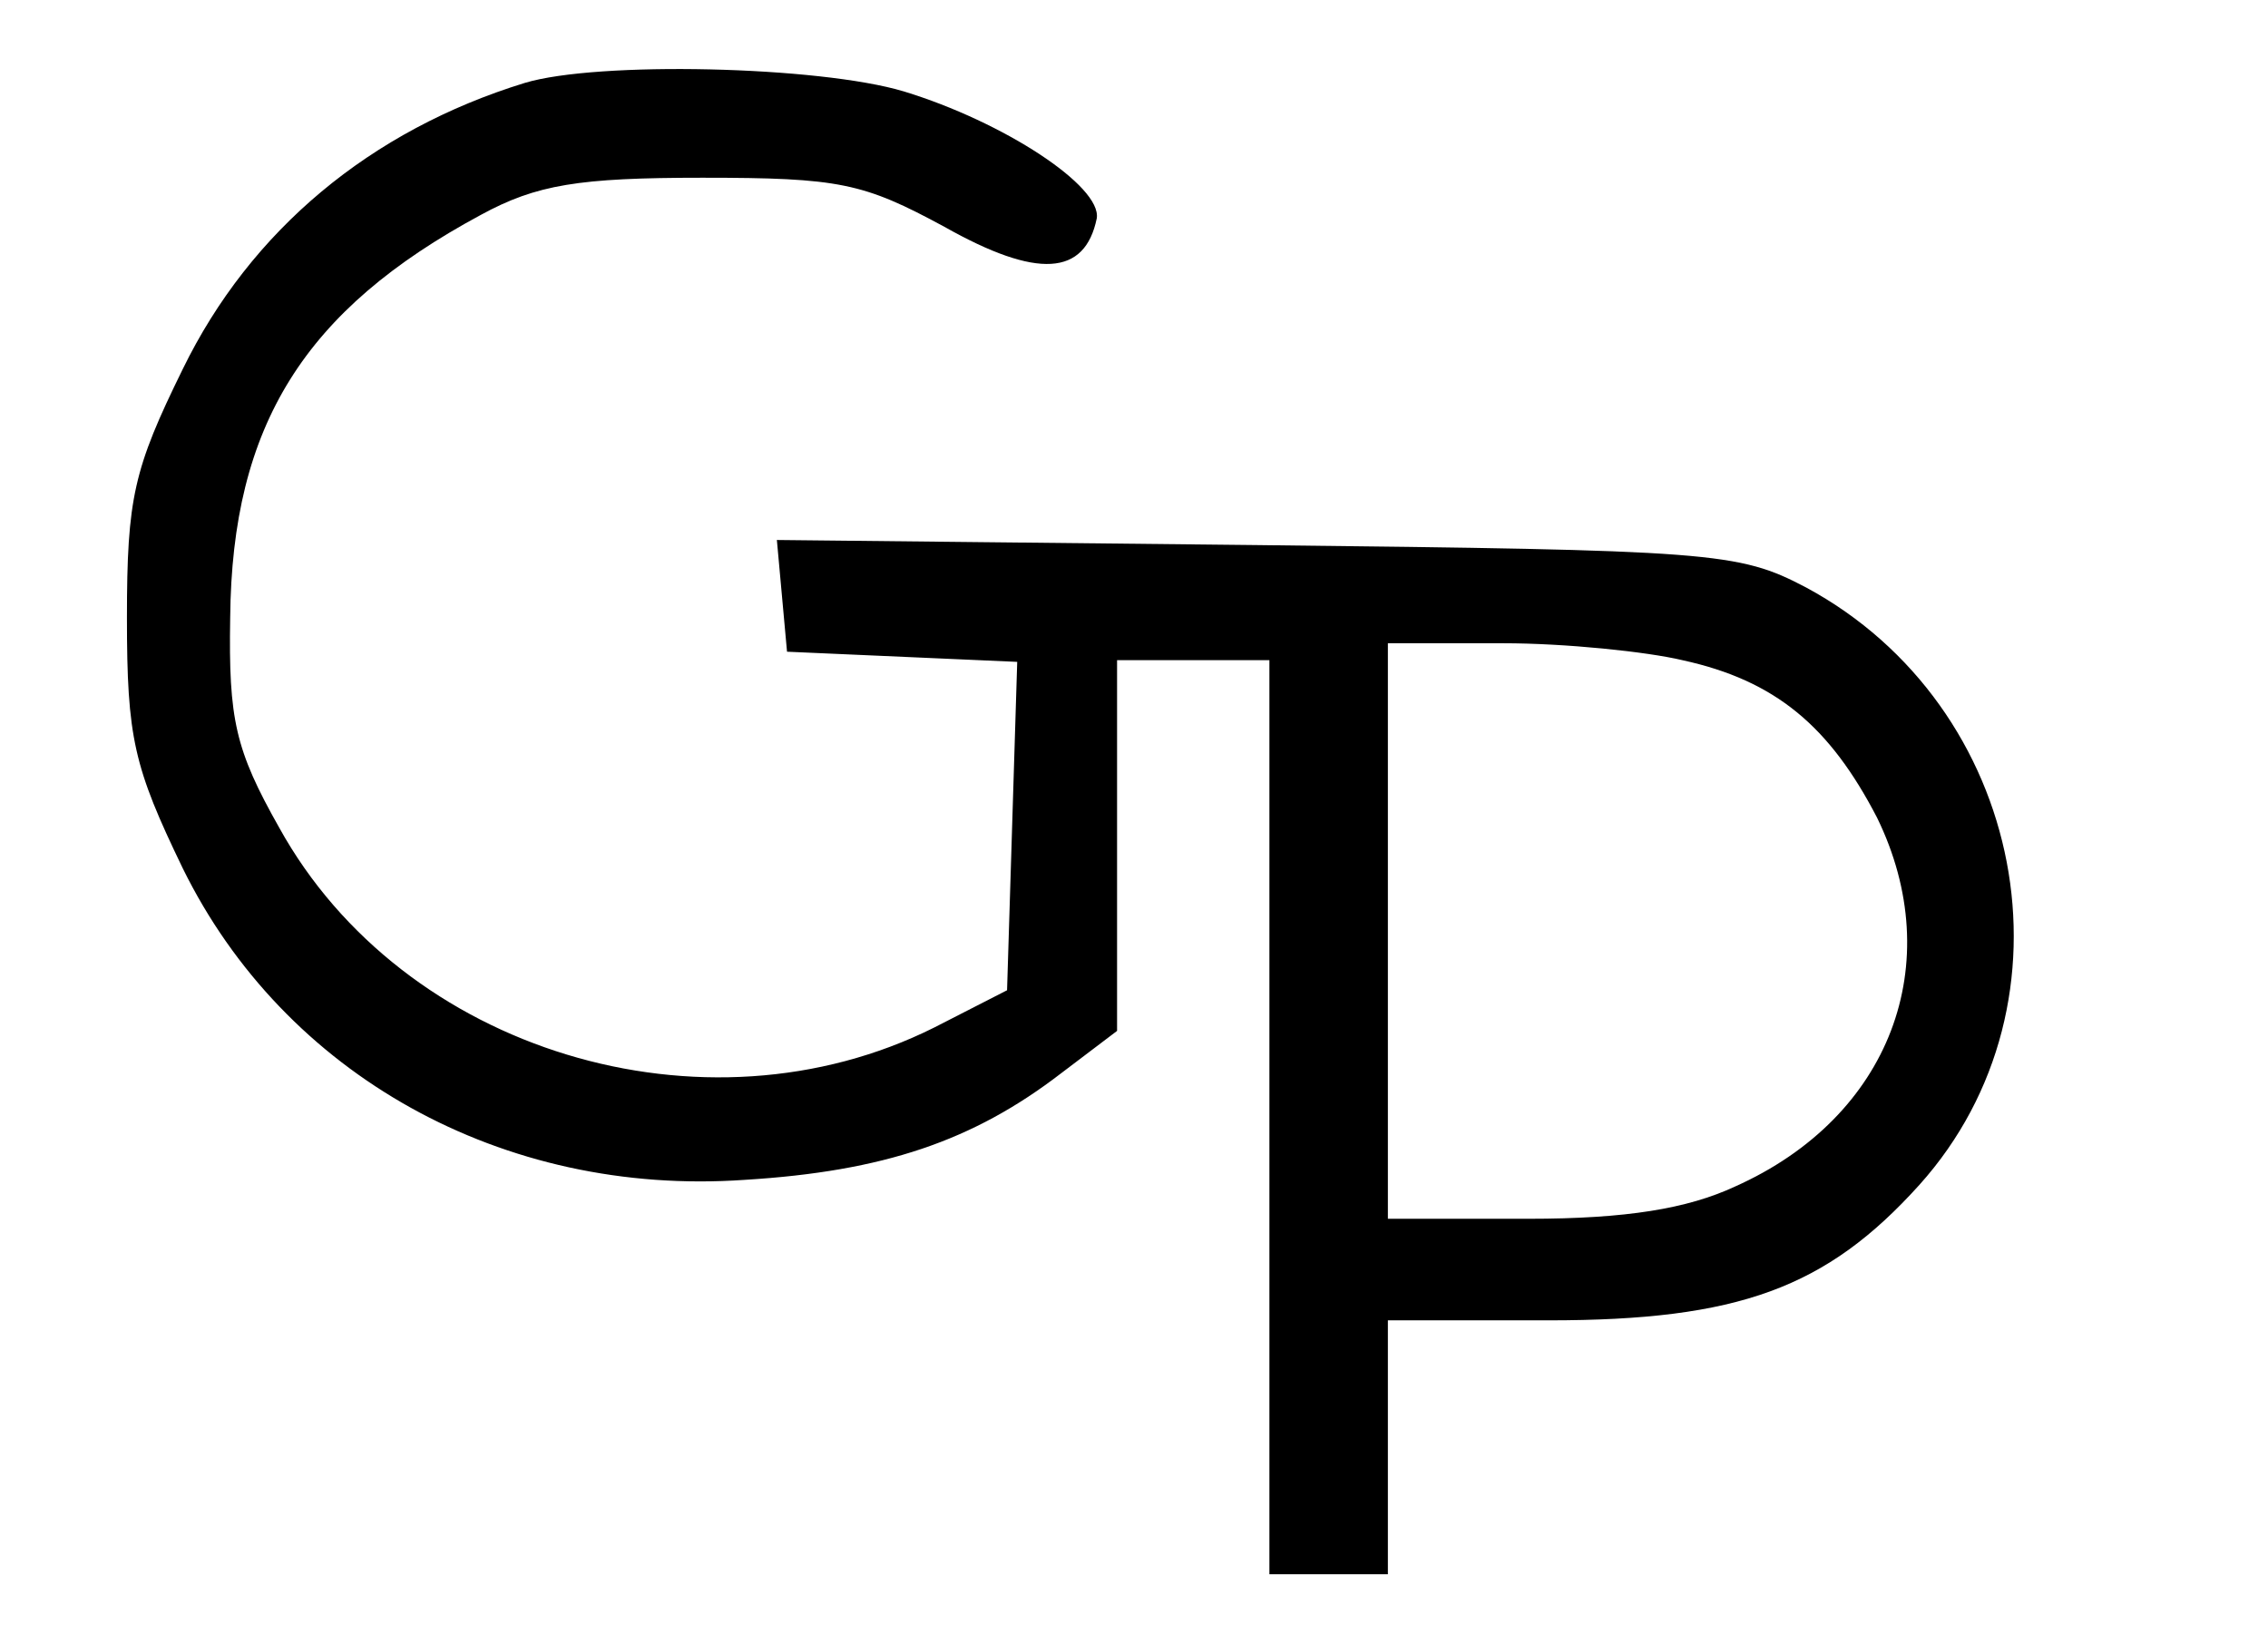 <svg version="1.0" xmlns="http://www.w3.org/2000/svg" width="134pt" height="96pt" viewBox="0 0 134 96" preserveAspectRatio="xMidYMid meet">
  <g transform="translate(0,96) scale(0.1,-0.1)" fill="#000000" stroke="none">
  <path d="M310 911 c-91 -28 -162 -87 -202 -169 -29 -59 -33 -76 -33 -147 0 -71 4 -88 33 -148 60 -122 189 -194 332 -184 82 5 135 23 187 63 l33 25 0 110 0 109 45 0 45 0 0 -270 0 -270 35 0 35 0 0 75 0 75 95 0 c112 0 164 19 219 80 97 108 63 283 -67 353 -40 21 -55 22 -325 25 l-283 3 3 -33 3 -33 68 -3 68 -3 -3 -97 -3 -97 -43 -22 c-136 -68 -314 -14 -387 118 -26 46 -30 64 -29 124 1 114 44 182 148 238 33 18 58 22 131 22 81 0 95 -3 143 -29 55 -31 83 -29 90 5 3 19 -55 57 -114 75 -50 15 -181 18 -224 5z m684 -341 c55 -12 87 -39 115 -93 42 -86 8 -177 -84 -218 -28 -13 -64 -19 -122 -19 l-83 0 0 170 0 170 68 0 c37 0 85 -5 106 -10z"/>
  </g>
    <style>
        path { fill: #000; }
        @media (prefers-color-scheme: dark) {
            path { fill: #FFF; }
        }
    </style>
</svg>